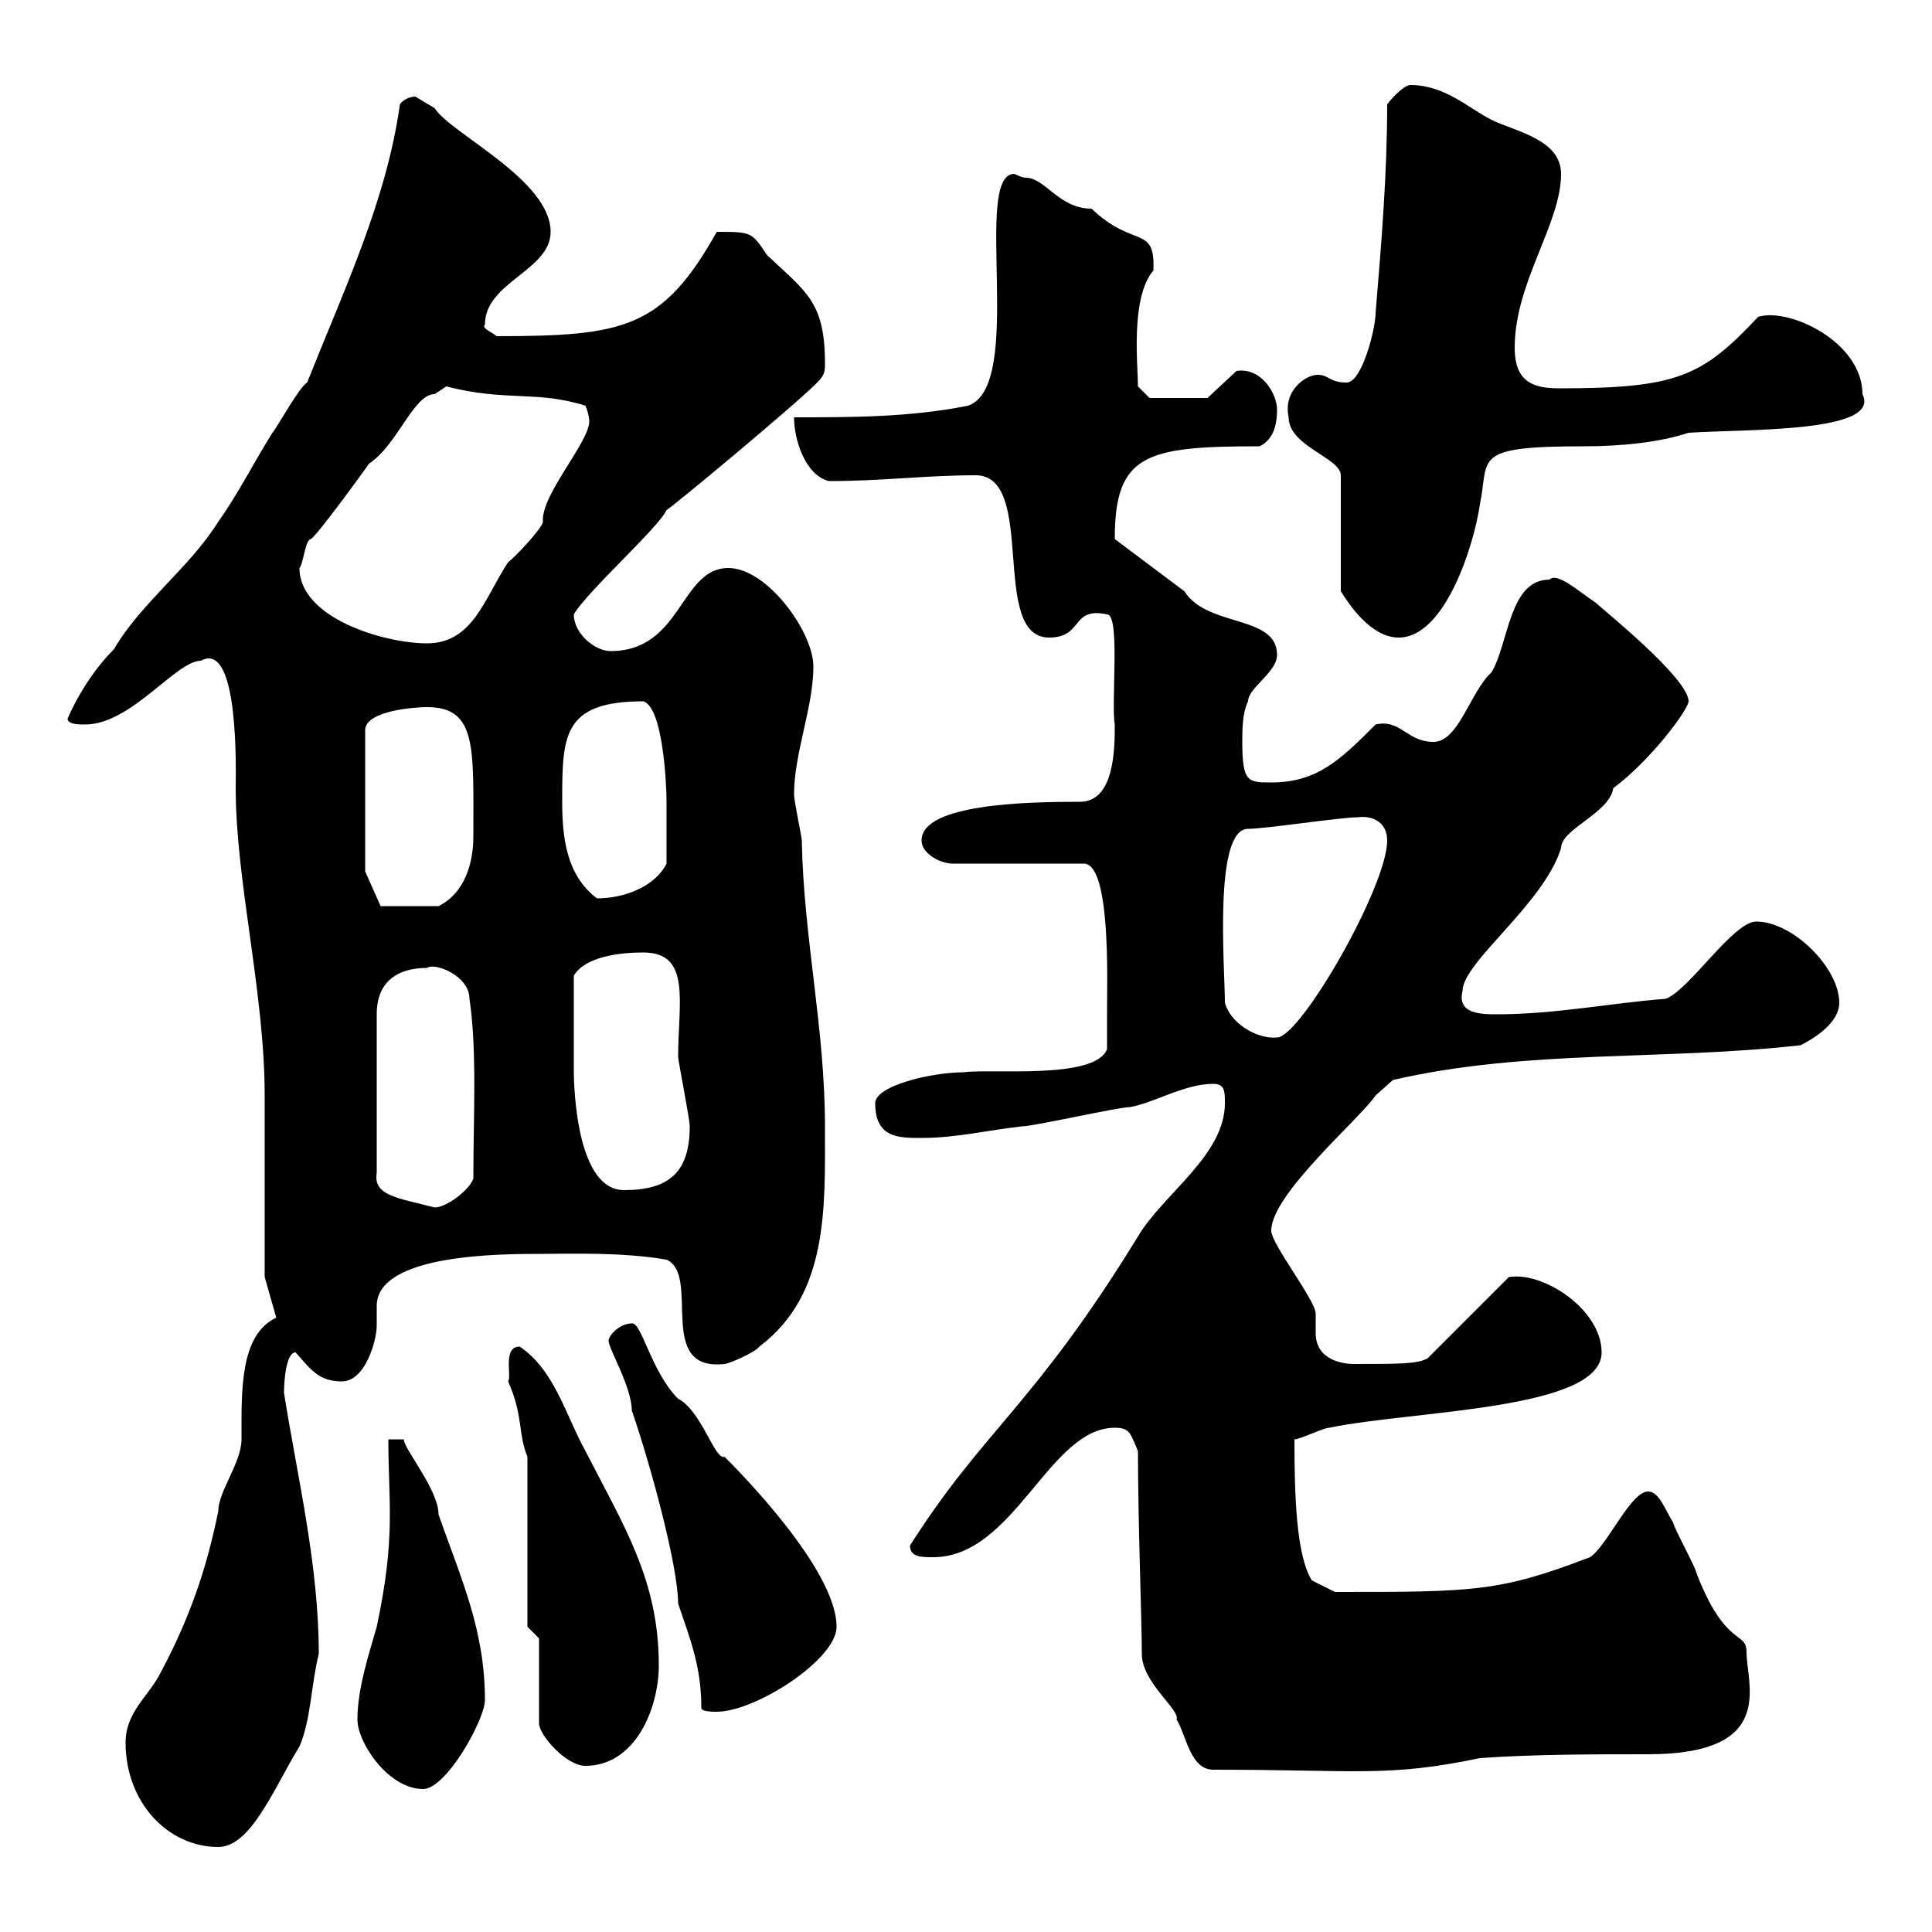 <svg xmlns="http://www.w3.org/2000/svg" xmlns:xlink="http://www.w3.org/1999/xlink" width="300" height="300"><path d="M19.50 270.60C19.50 279.90 26.10 286.80 33.90 286.80C39 286.80 42.60 277.50 46.50 271.20C48.30 267 48.30 261.60 49.50 256.80C49.50 243 46.20 229.50 44.10 216.30C44.10 214.50 44.40 210 45.90 210C48.30 212.70 49.50 214.50 53.10 214.50C56.70 214.50 58.50 208.20 58.50 205.80C58.50 204.60 58.50 204 58.50 202.80C58.50 194.70 77.70 194.70 84.30 194.70C88.50 194.70 96.60 194.40 103.50 195.60C108.90 198 101.70 213 112.50 211.80C113.10 211.80 117.30 210 117.90 209.10C128.70 201 128.10 187.50 128.10 174.90C128.10 159.60 124.80 145.80 124.50 130.50C124.50 129.90 123.30 124.50 123.30 123.30C123.30 117 126.30 109.80 126.30 103.50C126.30 98.10 119.10 88.20 113.10 88.20C105.60 88.20 105.90 101.10 94.80 101.10C92.40 101.10 89.10 98.40 89.10 95.40C91.20 91.80 102.30 81.90 103.50 79.20C103.80 79.20 123 63.30 126.90 59.40C128.10 58.20 128.10 57.60 128.10 56.40C128.10 46.80 125.10 45.30 119.10 39.60C116.70 36 116.70 36 111.30 36C102.90 51 96.90 52.20 77.10 52.20C76.50 51.60 74.70 51 75.30 50.40C75.30 43.80 85.50 42 85.50 36C85.50 27.90 69.90 20.70 67.50 16.80C67.50 16.80 64.50 15 64.50 15C63.90 15 62.70 15.30 62.10 16.20C60 31.20 53.40 45 47.70 59.40C46.50 60 42.90 66.60 42.30 67.20C39.30 72 36.90 76.80 33.90 81C29.40 88.20 21.90 93.60 17.70 100.80C12.90 105.60 10.50 111.60 10.50 111.60C10.50 112.50 12.30 112.50 13.20 112.50C20.40 112.50 27.30 102.60 31.20 102.60C37.20 99.30 36.60 120 36.60 122.40C36.60 136.80 41.10 154.20 41.10 170.10C41.10 174.90 41.10 193.80 41.10 198.30L42.90 204.60C37.20 207.30 37.50 216 37.50 223.50C37.50 227.10 33.90 231.60 33.90 234.60C32.10 243.60 29.40 251.40 24.90 259.80C23.10 263.40 19.50 265.80 19.50 270.60ZM55.50 267C55.50 270.60 60.30 277.80 65.70 277.80C69.30 277.80 75.30 267 75.30 264C75.30 253.20 71.70 245.40 68.10 235.20C68.10 231.30 62.70 225 62.70 223.50L60.30 223.50C60.30 233.40 61.50 238.50 58.50 252.60C57.30 256.80 55.50 262.20 55.50 267ZM176.70 225.30C176.70 236.40 177.30 251.40 177.30 256.80C177.30 261.30 183.30 265.50 182.70 267C184.20 269.40 184.80 274.80 188.40 274.80C210.90 274.80 215.40 276 229.80 273C237.90 272.40 247.80 272.40 255.90 272.40C276 272.40 271.20 261.60 271.20 256.50C271.20 253.20 267.90 255.90 263.40 244.20C263.40 243.60 259.80 237 259.80 236.40C258.60 234.60 257.70 231.60 255.90 231.60C253.20 231.60 249.60 240 246.90 241.80C232.80 247.20 228.90 247.20 207.30 247.20L203.70 245.40C201.30 241.50 201 232.50 201 223.50C201.90 223.50 205.50 221.70 206.40 221.70C219.30 219 248.70 219 248.70 210C248.70 203.40 239.70 197.40 234.30 198.30L221.70 210.90C220.20 211.80 217.20 211.80 210.30 211.80C208.50 211.80 204.30 211.20 204.30 207C204.30 206.10 204.30 205.20 204.30 204C204.30 201.90 197.40 193.20 197.40 191.10C197.40 185.40 211.20 173.70 213.60 170.10C213.60 170.10 216.30 167.70 216.30 167.70C237 162.90 258.60 164.70 279.60 162.30C282 161.10 285.60 158.70 285.60 155.70C285.60 150.30 278.40 143.10 272.70 143.10C269.10 143.10 262.20 153.90 258.60 155.10C250.50 155.70 241.50 157.50 232.50 157.50C230.10 157.50 226.20 157.50 227.10 153.90C227.10 149.40 239.70 140.40 242.40 131.70C242.40 128.70 249.90 126.30 250.50 122.40C256.50 117.90 262.20 110.10 262.20 108.90C262.20 105.30 248.70 94.50 247.80 93.60C245.10 91.80 241.80 88.80 240.60 90C234.30 90 234.30 99.90 231.60 104.40C228.30 107.40 226.50 115.20 222.60 115.20C218.40 115.20 217.50 111.60 213.60 112.50C208.20 117.90 204.60 121.50 197.40 121.50C193.80 121.50 192.90 121.50 192.90 115.20C192.90 113.40 192.90 110.70 193.80 108.90C193.80 106.80 198.30 104.40 198.30 101.70C198.30 95.40 187.50 97.50 183.90 91.80C182.70 90.90 173.10 83.70 173.10 83.70C173.10 70.50 177.90 69.30 195.60 69.30C197.40 68.40 198.30 66.60 198.30 63.60C198.30 61.20 195.90 57 192 57.60L187.50 61.80L178.50 61.80L176.70 60C176.70 56.70 175.50 46.20 179.10 42C179.40 34.80 176.10 38.70 169.50 32.40C164.40 32.40 162.30 27.60 159.30 27.60C158.70 27.60 157.50 27 157.50 27C150.90 27 159.30 60 150.30 63C141.30 64.80 132.30 64.80 123.30 64.80C123.30 68.40 125.10 73.80 128.70 74.70C137.10 74.70 143.70 73.80 151.50 73.80C161.10 73.80 153.60 99 162.90 99C168.30 99 166.20 94.20 171.90 95.40C174 95.40 172.50 109.20 173.10 112.50C173.10 116.10 173.10 124.50 167.70 124.50C159.60 124.50 143.10 124.80 143.10 130.50C143.10 132.60 146.10 134.10 147.90 134.10L168.30 134.10C172.50 134.10 171.90 152.40 171.90 156.90C171.90 157.50 171.90 162.30 171.90 162.90C170.10 167.70 153.90 165.90 149.70 166.50C144.60 166.50 135.90 168.60 135.90 171.30C135.90 176.70 139.50 176.70 143.10 176.70C148.50 176.70 153.30 175.50 158.70 174.90C160.50 174.90 173.70 171.90 175.50 171.90C179.10 171.30 183.90 168.30 188.40 168.30C190.20 168.30 190.20 169.50 190.20 171.30C190.20 179.40 180.60 185.40 176.70 192C160.50 218.40 152.70 222 141.30 240C141.30 241.80 143.10 241.80 144.90 241.80C157.50 241.80 162.90 221.70 173.10 221.70C175.50 221.70 175.50 222.60 176.70 225.30ZM83.70 254.40L83.70 267.60C83.70 269.40 87.90 274.20 90.90 274.20C98.70 274.20 102.30 265.20 102.30 258.60C102.30 245.40 96.90 237 90.90 225.30C87.90 219.90 86.10 212.70 80.70 209.10C78 209.10 79.50 213.60 78.90 214.50C81.30 219.90 80.40 222.60 81.90 226.20L81.90 252.60ZM108.90 265.20C108.90 265.80 110.70 265.80 111.30 265.80C117.30 265.80 129.90 257.70 129.90 252.60C129.90 243.60 114.30 228 112.50 226.20C111 226.80 108.90 219 105.30 217.20C101.10 213 99.60 205.20 98.10 205.50C96.30 205.50 94.50 207.30 94.50 208.20C94.50 209.40 98.10 215.40 98.10 219C101.10 227.70 105.30 243.30 105.30 249C107.10 254.40 108.90 258.60 108.90 265.20ZM66.30 150.30C67.50 149.40 72.90 151.50 72.90 155.10C74.10 163.20 73.50 173.40 73.50 183C72.90 184.80 69.30 187.50 67.50 187.50C61.80 186 57.90 185.70 58.50 182.10L58.50 157.50C58.50 152.10 62.10 150.30 66.30 150.30ZM89.10 158.70C89.10 157.50 89.10 152.10 89.10 151.50C90.90 148.50 96.30 147.90 99.90 147.90C107.40 147.90 105.30 155.70 105.30 164.10C105.30 164.70 107.10 173.70 107.10 174.90C107.10 182.10 103.80 184.80 96.90 184.80C88.80 184.80 89.10 165.60 89.10 165.90C89.10 165.90 89.10 160.50 89.10 158.70ZM190.20 155.70C190.20 150.30 188.40 128.70 193.80 128.70C196.50 128.70 208.20 126.90 210.90 126.90C213.30 126.60 215.40 127.80 215.40 130.50C215.40 137.70 201.90 161.10 198.30 161.10C195.30 161.40 191.10 159 190.20 155.70ZM56.70 135.30L56.70 113.40C56.70 110.40 64.20 109.80 66.30 109.80C74.10 109.80 73.50 116.10 73.50 129.90C73.50 133.80 72.30 138.60 68.10 140.70L59.10 140.70ZM87.30 124.50C87.30 114.30 87.30 108.90 99.90 108.90C102.90 109.80 103.50 121.50 103.50 124.50C103.50 126.90 103.50 131.40 103.50 134.10C101.70 137.70 96.90 139.50 92.70 139.50C87.90 135.90 87.30 129.90 87.30 124.50ZM46.50 88.20C47.10 87.60 47.40 83.70 48.30 83.70C49.50 82.80 56.70 72.90 57.30 72C61.80 69 64.20 61.20 67.50 61.20C67.50 61.20 69.30 60 69.30 60C78.60 62.40 83.40 60.60 90.90 63C91.20 63.60 91.50 64.80 91.50 65.40C91.50 68.70 84 76.80 84.30 81C84.30 81.90 80.10 86.40 78.90 87.30C75.30 92.70 73.50 99.90 66.30 99.90C59.70 99.90 46.50 96 46.50 88.20ZM200.10 64.80C200.10 69.30 208.20 71.10 208.20 73.80L208.20 91.80C209.70 94.20 213 99 217.20 99C224.40 99 228.90 84.60 229.80 78.30C231.30 71.10 228.30 69.30 246 69.30C251.70 69.30 257.70 68.70 262.20 67.20C271.50 66.60 292.20 67.20 289.20 61.20C289.20 53.10 277.80 47.70 273 49.20C264.30 58.50 260.40 60.30 242.10 60.30C238.20 60.30 235.20 59.40 235.20 54C235.20 43.80 242.40 34.80 242.40 27C242.40 21.60 235.20 20.40 231.60 18.60C228 16.80 224.40 13.20 219 13.20C218.10 13.20 216.30 15 215.40 16.20C215.40 27 214.50 37.80 213.60 48.60C213.60 51 211.50 59.40 209.10 59.40C206.40 59.40 206.40 58.20 204.60 58.20C202.80 58.20 199.20 60.60 200.10 64.80Z"/></svg>